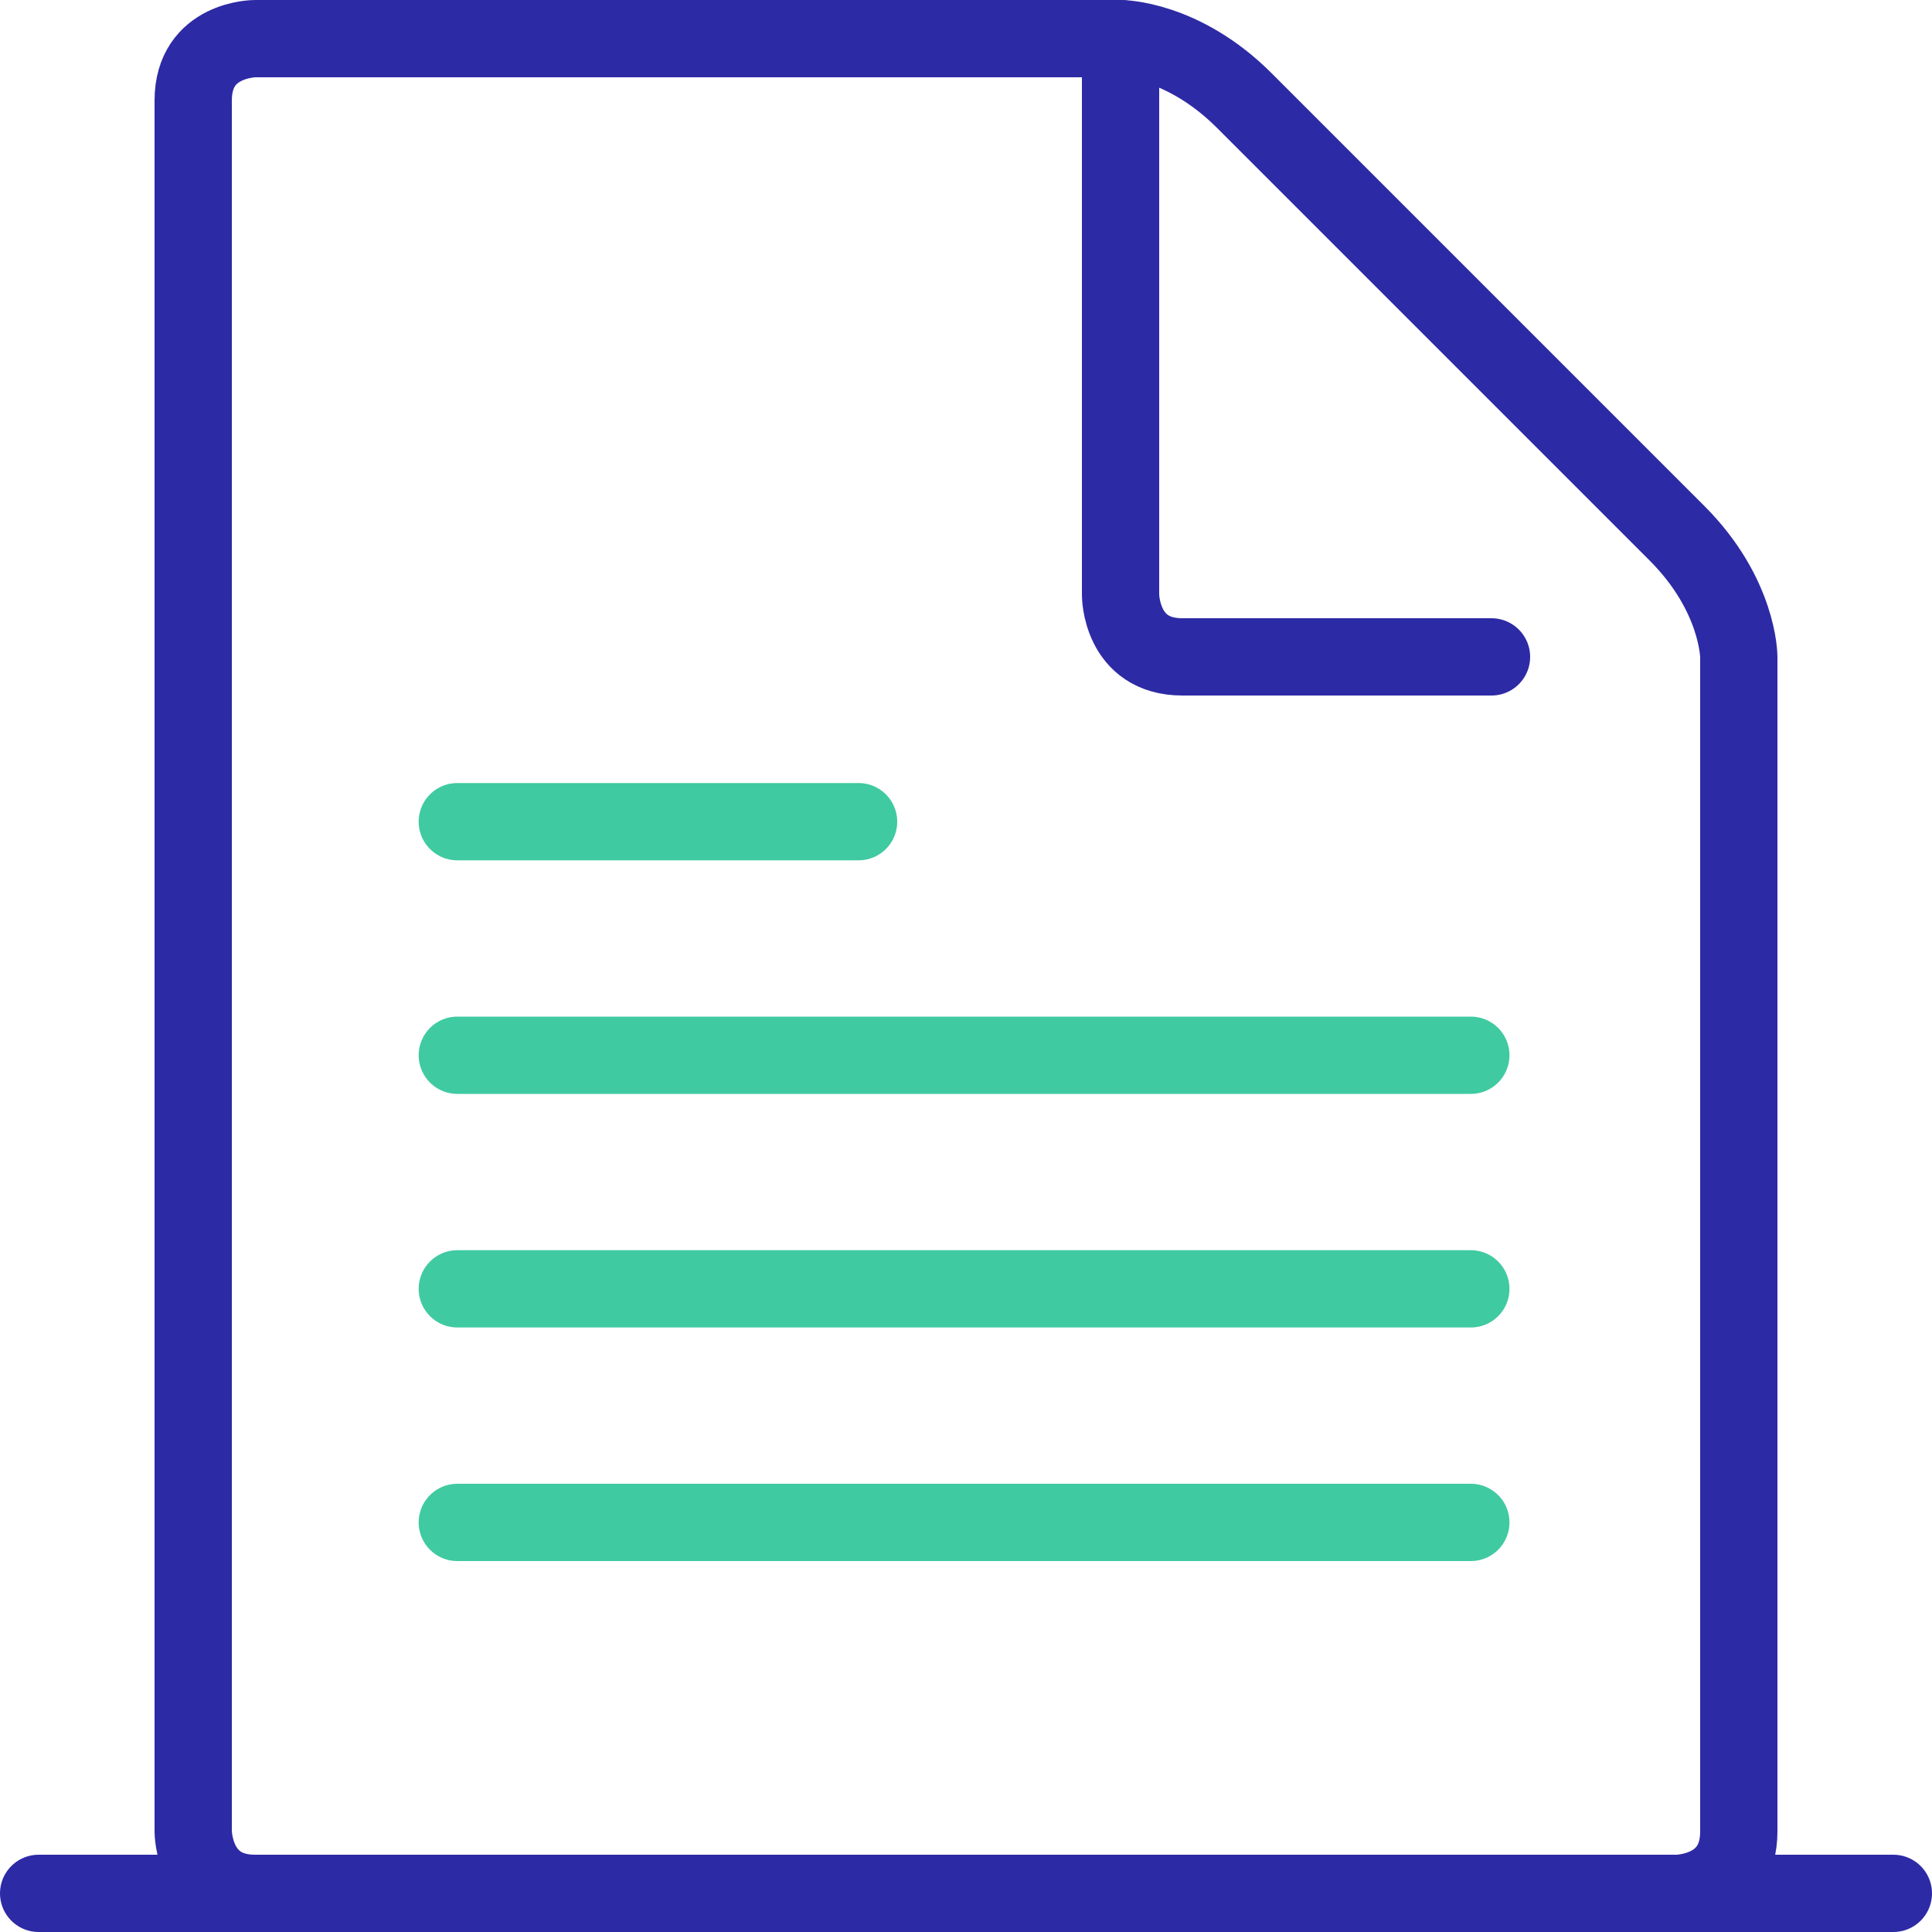 <svg xmlns="http://www.w3.org/2000/svg" width="100" height="100" viewBox="0 0 100 100" fill="none"><g clip-path="url(#clip0_123_1014)"><path d="M2 98H98" stroke="#2D2AA5" stroke-width="4" stroke-linecap="round" stroke-linejoin="round"></path><path d="M13.2 2C13.2 2 10 2 10 5.2V94.8C10 94.8 10 98 13.2 98H86.8C86.8 98 90 98 90 94.8V34C90 34 90 30.8 86.8 27.6C83.6 24.4 67.6 8.4 64.4 5.2C61.2 2 58 2 58 2H13.2Z" stroke="#2D2AA5" stroke-width="4" stroke-linecap="round" stroke-linejoin="round"></path><path d="M58 2V30.8C58 30.8 58 34 61.2 34H77.2" stroke="#2D2AA5" stroke-width="4" stroke-linecap="round" stroke-linejoin="round"></path><path d="M23.67 42.53H44.44" stroke="#40CAA1" stroke-width="4" stroke-linecap="round" stroke-linejoin="round"></path><path d="M23.67 66.71H76.13" stroke="#40CAA1" stroke-width="4" stroke-linecap="round" stroke-linejoin="round"></path><path d="M23.67 54.62H76.13" stroke="#40CAA1" stroke-width="4" stroke-linecap="round" stroke-linejoin="round"></path><path d="M23.67 78.8H76.13" stroke="#40CAA1" stroke-width="4" stroke-linecap="round" stroke-linejoin="round"></path></g><defs><clipPath id="clip0_123_1014"><rect width="100" height="100" fill="white"></rect></clipPath></defs></svg>